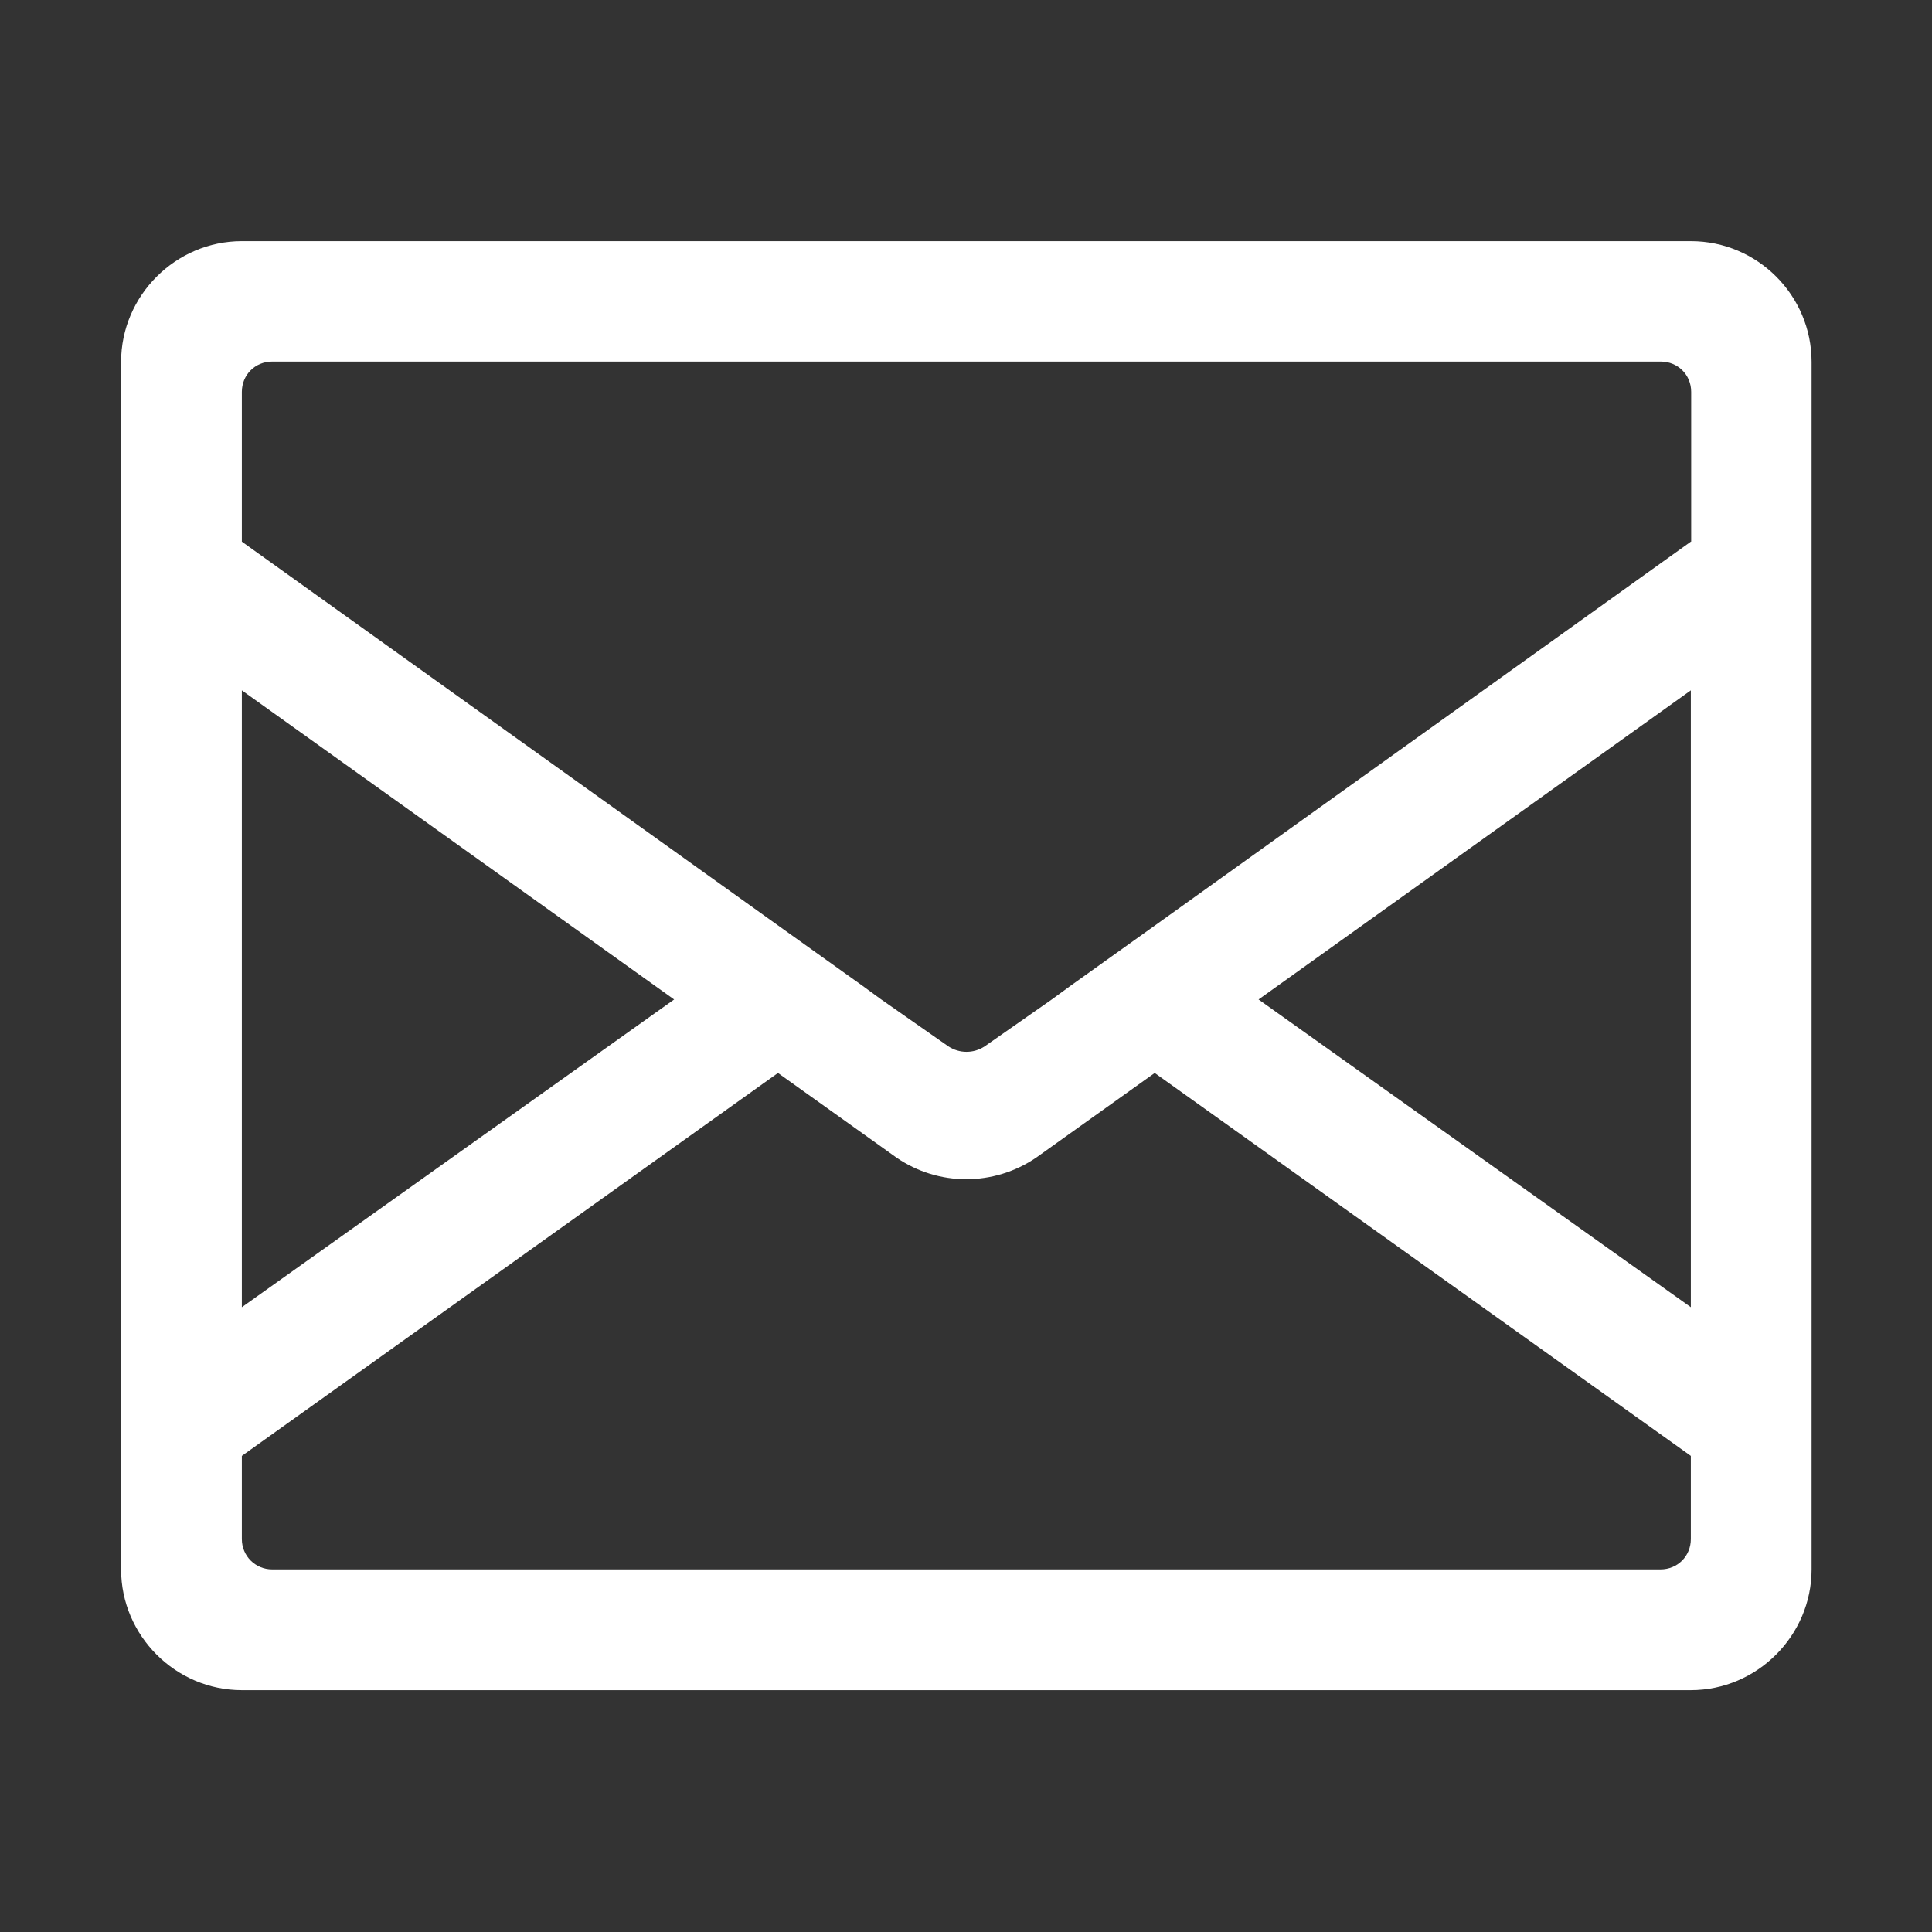 <?xml version="1.0" encoding="utf-8"?>
<!-- Generator: Adobe Illustrator 25.4.2, SVG Export Plug-In . SVG Version: 6.00 Build 0)  -->
<svg version="1.1" id="Layer_1" xmlns="http://www.w3.org/2000/svg" xmlns:xlink="http://www.w3.org/1999/xlink" x="0px" y="0px"
	 viewBox="0 0 560 560" style="enable-background:new 0 0 560 560;" xml:space="preserve">
<rect x="0" y="0" width="560" height="560" fill="#333333" stroke="none"/>
<style type="text/css">
	.st0{fill:#FFFFFF;}
</style>
<g>
	<path class="st0" d="M490.1,69.9h-420c-19.2,0-35,15.8-35,35v27.3v42.7v229.2v42.7v8.1c0,19.2,15.8,35,35,35h420
		c19.2,0,35-15.8,35-35v-8.1v-42.7V174.9v-42.7v-27.3C525.1,85.6,509.4,69.9,490.1,69.9z M70.1,200.1l125.3,89.6L70.1,378.9V200.1z
		 M490.1,446.1c0,4.9-3.8,8.8-8.8,8.8H78.9c-4.9,0-8.8-3.9-8.8-8.8V422L225.5,311l24.5,17.5l9.8,7c12.2,8.4,28.3,8.4,40.6,0l9.8-7
		l24.5-17.5L490.1,422V446.1z M490.1,378.9l-125.3-89.2l125.3-89.6V378.9z M490.1,157L334.7,268.3l-24.5,17.5l-5.2,3.8l-19.6,13.7
		c-3.2,2.1-7.3,2.1-10.5,0l-19.6-13.7l-5.2-3.8l-24.5-17.5L70.1,157v-43.4c0-4.9,3.8-8.8,8.8-8.8h402.5c4.9,0,8.8,3.8,8.8,8.8V157z"
		/>
</g>
</svg>
